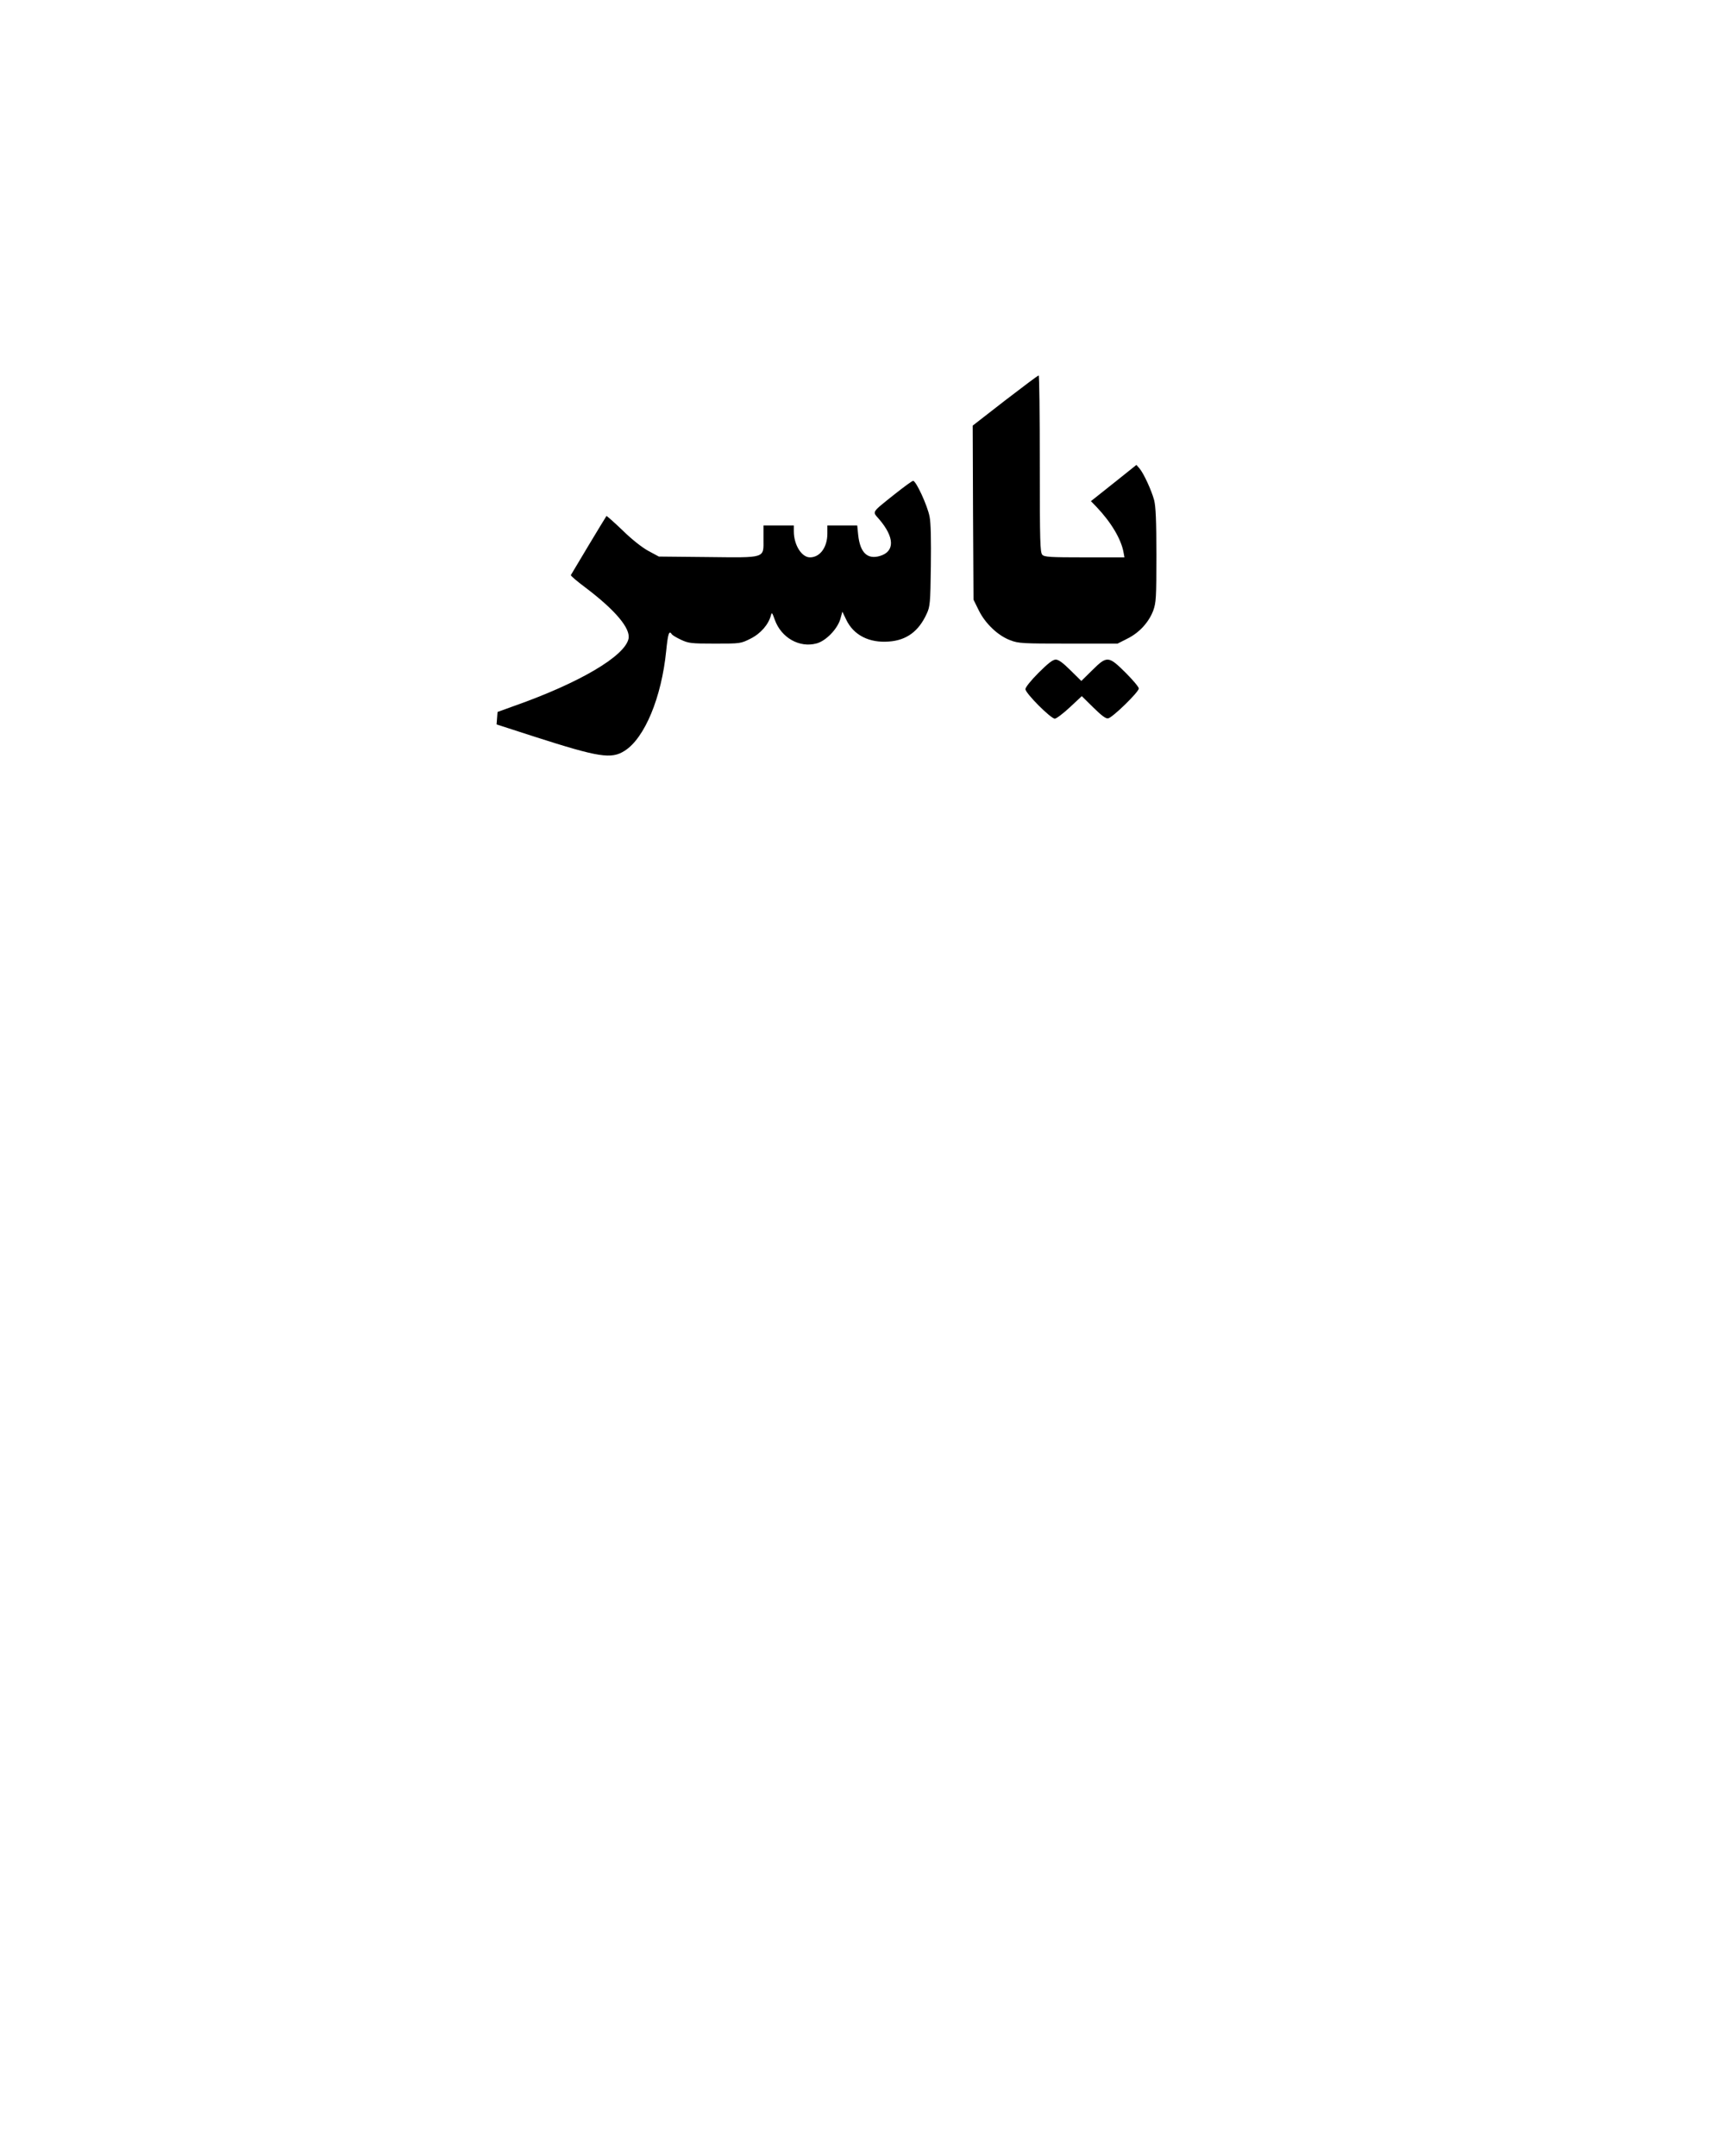 <?xml version="1.0" encoding="UTF-8" standalone="yes"?>
<svg version="1.0" xmlns="http://www.w3.org/2000/svg" width="1080" height="1350" viewBox="0 0 1080 1350" preserveAspectRatio="xMidYMid meet">
  <g transform="translate(0,1350) scale(0.1,-0.1)" fill="#000000" stroke="none">
    <path d="M6292 10992 l-202 -157 2 -545 3 -545 33 -67 c41 -83 120 -158 197
-187 52 -20 77 -21 364 -21 l308 0 61 31 c75 37 134 102 162 175 18 51 20 77
20 347 0 218 -4 305 -14 345 -17 63 -66 169 -92 199 l-19 22 -120 -96 c-66
-52 -130 -103 -142 -113 l-23 -18 35 -36 c93 -98 154 -202 169 -283 l6 -33
-250 0 c-213 0 -251 2 -264 16 -14 14 -16 79 -16 570 0 305 -3 554 -7 553 -5
0 -99 -71 -211 -157z"/>
    <path d="M5602 10406 c-150 -120 -141 -107 -98 -157 97 -113 99 -202 6 -230
-79 -24 -125 20 -137 131 l-6 60 -93 0 -94 0 0 -51 c0 -86 -46 -149 -109 -149
-52 0 -101 78 -101 163 l0 37 -95 0 -95 0 0 -85 c0 -123 20 -117 -352 -113
l-303 3 -65 35 c-39 21 -104 72 -162 129 -54 52 -100 92 -101 90 -4 -4 -218
-360 -223 -370 -2 -4 40 -40 94 -80 187 -142 281 -255 267 -319 -24 -109 -307
-276 -715 -420 l-105 -38 -3 -39 -3 -39 238 -77 c402 -129 480 -142 564 -88
125 79 231 334 260 626 11 108 18 130 35 104 3 -6 30 -22 58 -35 47 -22 63
-24 212 -24 160 0 161 0 223 31 64 32 113 89 128 147 5 20 8 16 24 -29 40
-112 154 -177 261 -148 58 15 130 89 149 152 l13 47 24 -50 c46 -97 144 -147
268 -137 110 8 186 64 236 174 21 45 23 66 26 298 2 162 0 271 -8 310 -13 69
-85 225 -103 224 -7 0 -58 -38 -115 -83z"/>
    <path d="M6502 9287 c-48 -48 -82 -91 -82 -102 0 -26 159 -185 184 -185 10 0
52 32 94 71 l75 70 72 -71 c52 -51 78 -71 93 -68 27 4 192 165 192 187 0 9
-37 53 -83 99 -107 106 -116 107 -209 15 l-68 -67 -68 67 c-47 47 -75 67 -92
67 -18 0 -48 -23 -108 -83z"/>
  </g>
</svg>